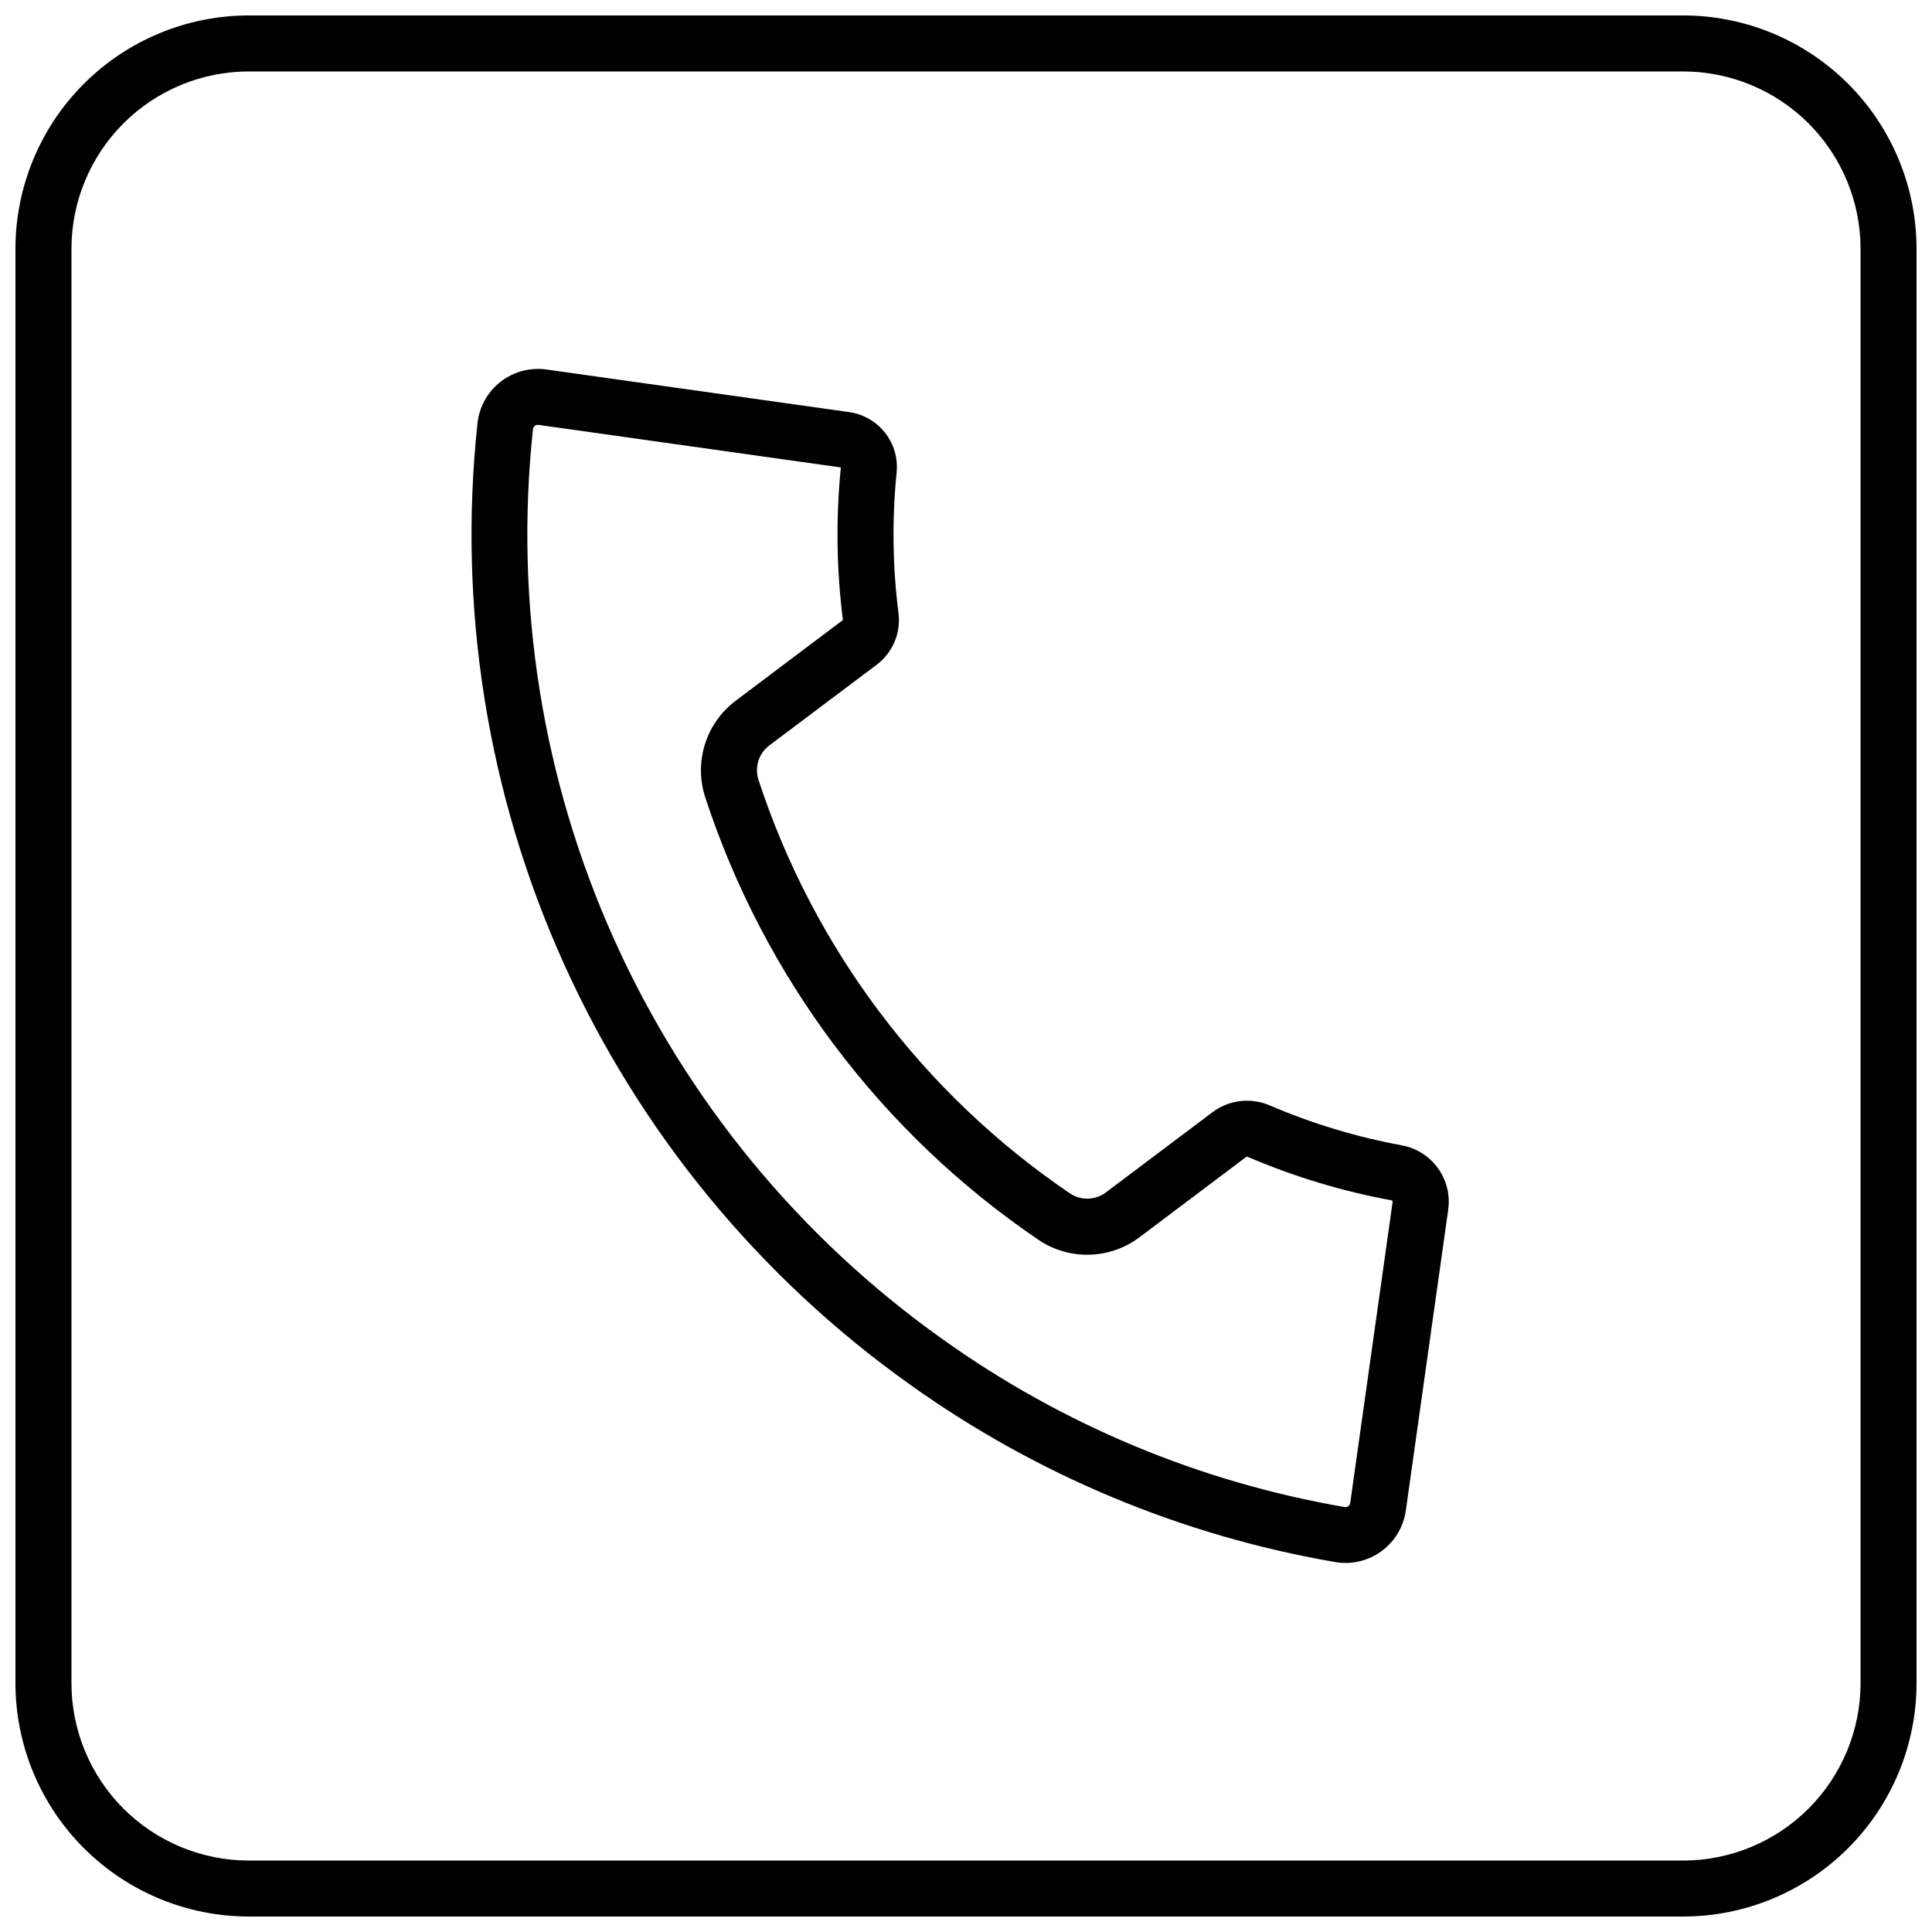 <?xml version="1.0" encoding="UTF-8"?>
<!-- The Best Svg Icon site in the world: iconSvg.co, Visit us! https://iconsvg.co -->
<svg width="800px" height="800px" version="1.1" viewBox="144 144 512 512" xmlns="http://www.w3.org/2000/svg">
 <defs>
  <clipPath id="a">
   <path d="m148.09 148.09h503.81v503.81h-503.81z"/>
  </clipPath>
 </defs>
 <g clip-path="url(#a)">
  <path d="m590.09 148.09h-380.18c-16.391 0.02-32.102 6.535-43.691 18.125s-18.105 27.301-18.125 43.691v380.18c0.02 16.387 6.535 32.098 18.125 43.688s27.301 18.109 43.691 18.125h380.18c16.387-0.016 32.098-6.535 43.688-18.125s18.109-27.301 18.125-43.688v-380.18c-0.016-16.391-6.535-32.102-18.125-43.691s-27.301-18.105-43.688-18.125zm46.977 442c-0.016 12.453-4.973 24.391-13.777 33.199-8.809 8.805-20.746 13.762-33.199 13.777h-380.18c-12.457-0.016-24.395-4.973-33.203-13.777-8.805-8.809-13.758-20.746-13.773-33.199v-380.18c0.016-12.457 4.969-24.395 13.773-33.203 8.809-8.805 20.746-13.758 33.203-13.773h380.18c12.453 0.016 24.391 4.969 33.199 13.773 8.805 8.809 13.762 20.746 13.777 33.203z"/>
 </g>
 <path d="m515.46 447.52c-12.031-2.219-23.777-5.773-35.02-10.598-2.461-1.051-5.156-1.434-7.816-1.113-2.656 0.324-5.18 1.344-7.316 2.953l-28.273 21.266c-2.812 2.098-6.644 2.176-9.543 0.195-38.852-26.379-67.859-64.898-82.48-109.53-1.098-3.336 0.039-7 2.836-9.121l28.535-21.453c4.199-3.184 6.383-8.367 5.727-13.598-1.574-12.371-1.742-24.879-0.5-37.285 0.383-3.785-0.719-7.574-3.07-10.562-2.356-2.992-5.777-4.949-9.547-5.469l-80.188-11.285c-4.328-0.605-8.715 0.57-12.16 3.262-3.445 2.688-5.648 6.66-6.109 11.008-5.242 48.848 2.633 98.211 22.812 143.01 20.18 44.793 51.93 83.402 91.988 111.85 33.48 23.883 71.914 39.914 112.44 46.898 0.938 0.164 1.887 0.246 2.836 0.246 3.879-0.008 7.629-1.414 10.555-3.961 2.93-2.547 4.84-6.062 5.387-9.906l11.238-79.762h-0.004c0.547-3.883-0.434-7.824-2.734-11.004-2.297-3.176-5.734-5.34-9.594-6.039zm-13.637 94.789c-0.055 0.34-0.238 0.645-0.512 0.848-0.285 0.199-0.641 0.281-0.984 0.227-38.348-6.609-74.715-21.781-106.39-44.379-37.93-26.914-67.992-63.457-87.098-105.86-19.105-42.398-26.559-89.129-21.598-135.37 0.039-0.359 0.219-0.688 0.504-0.914 0.219-0.172 0.488-0.266 0.766-0.266h0.188l80.137 11.285c-1.344 13.457-1.164 27.02 0.543 40.434l-28.457 21.422c-3.836 2.898-6.672 6.922-8.109 11.508-1.438 4.586-1.406 9.508 0.09 14.078 15.652 47.762 46.695 88.984 88.273 117.22 3.973 2.699 8.691 4.086 13.492 3.973 4.801-0.117 9.445-1.727 13.285-4.613l28.281-21.293h-0.004c0.105-0.082 0.242-0.105 0.367-0.059 12.254 5.258 25.055 9.133 38.168 11.551 0.195 0.051 0.32 0.234 0.293 0.434z"/>
</svg>